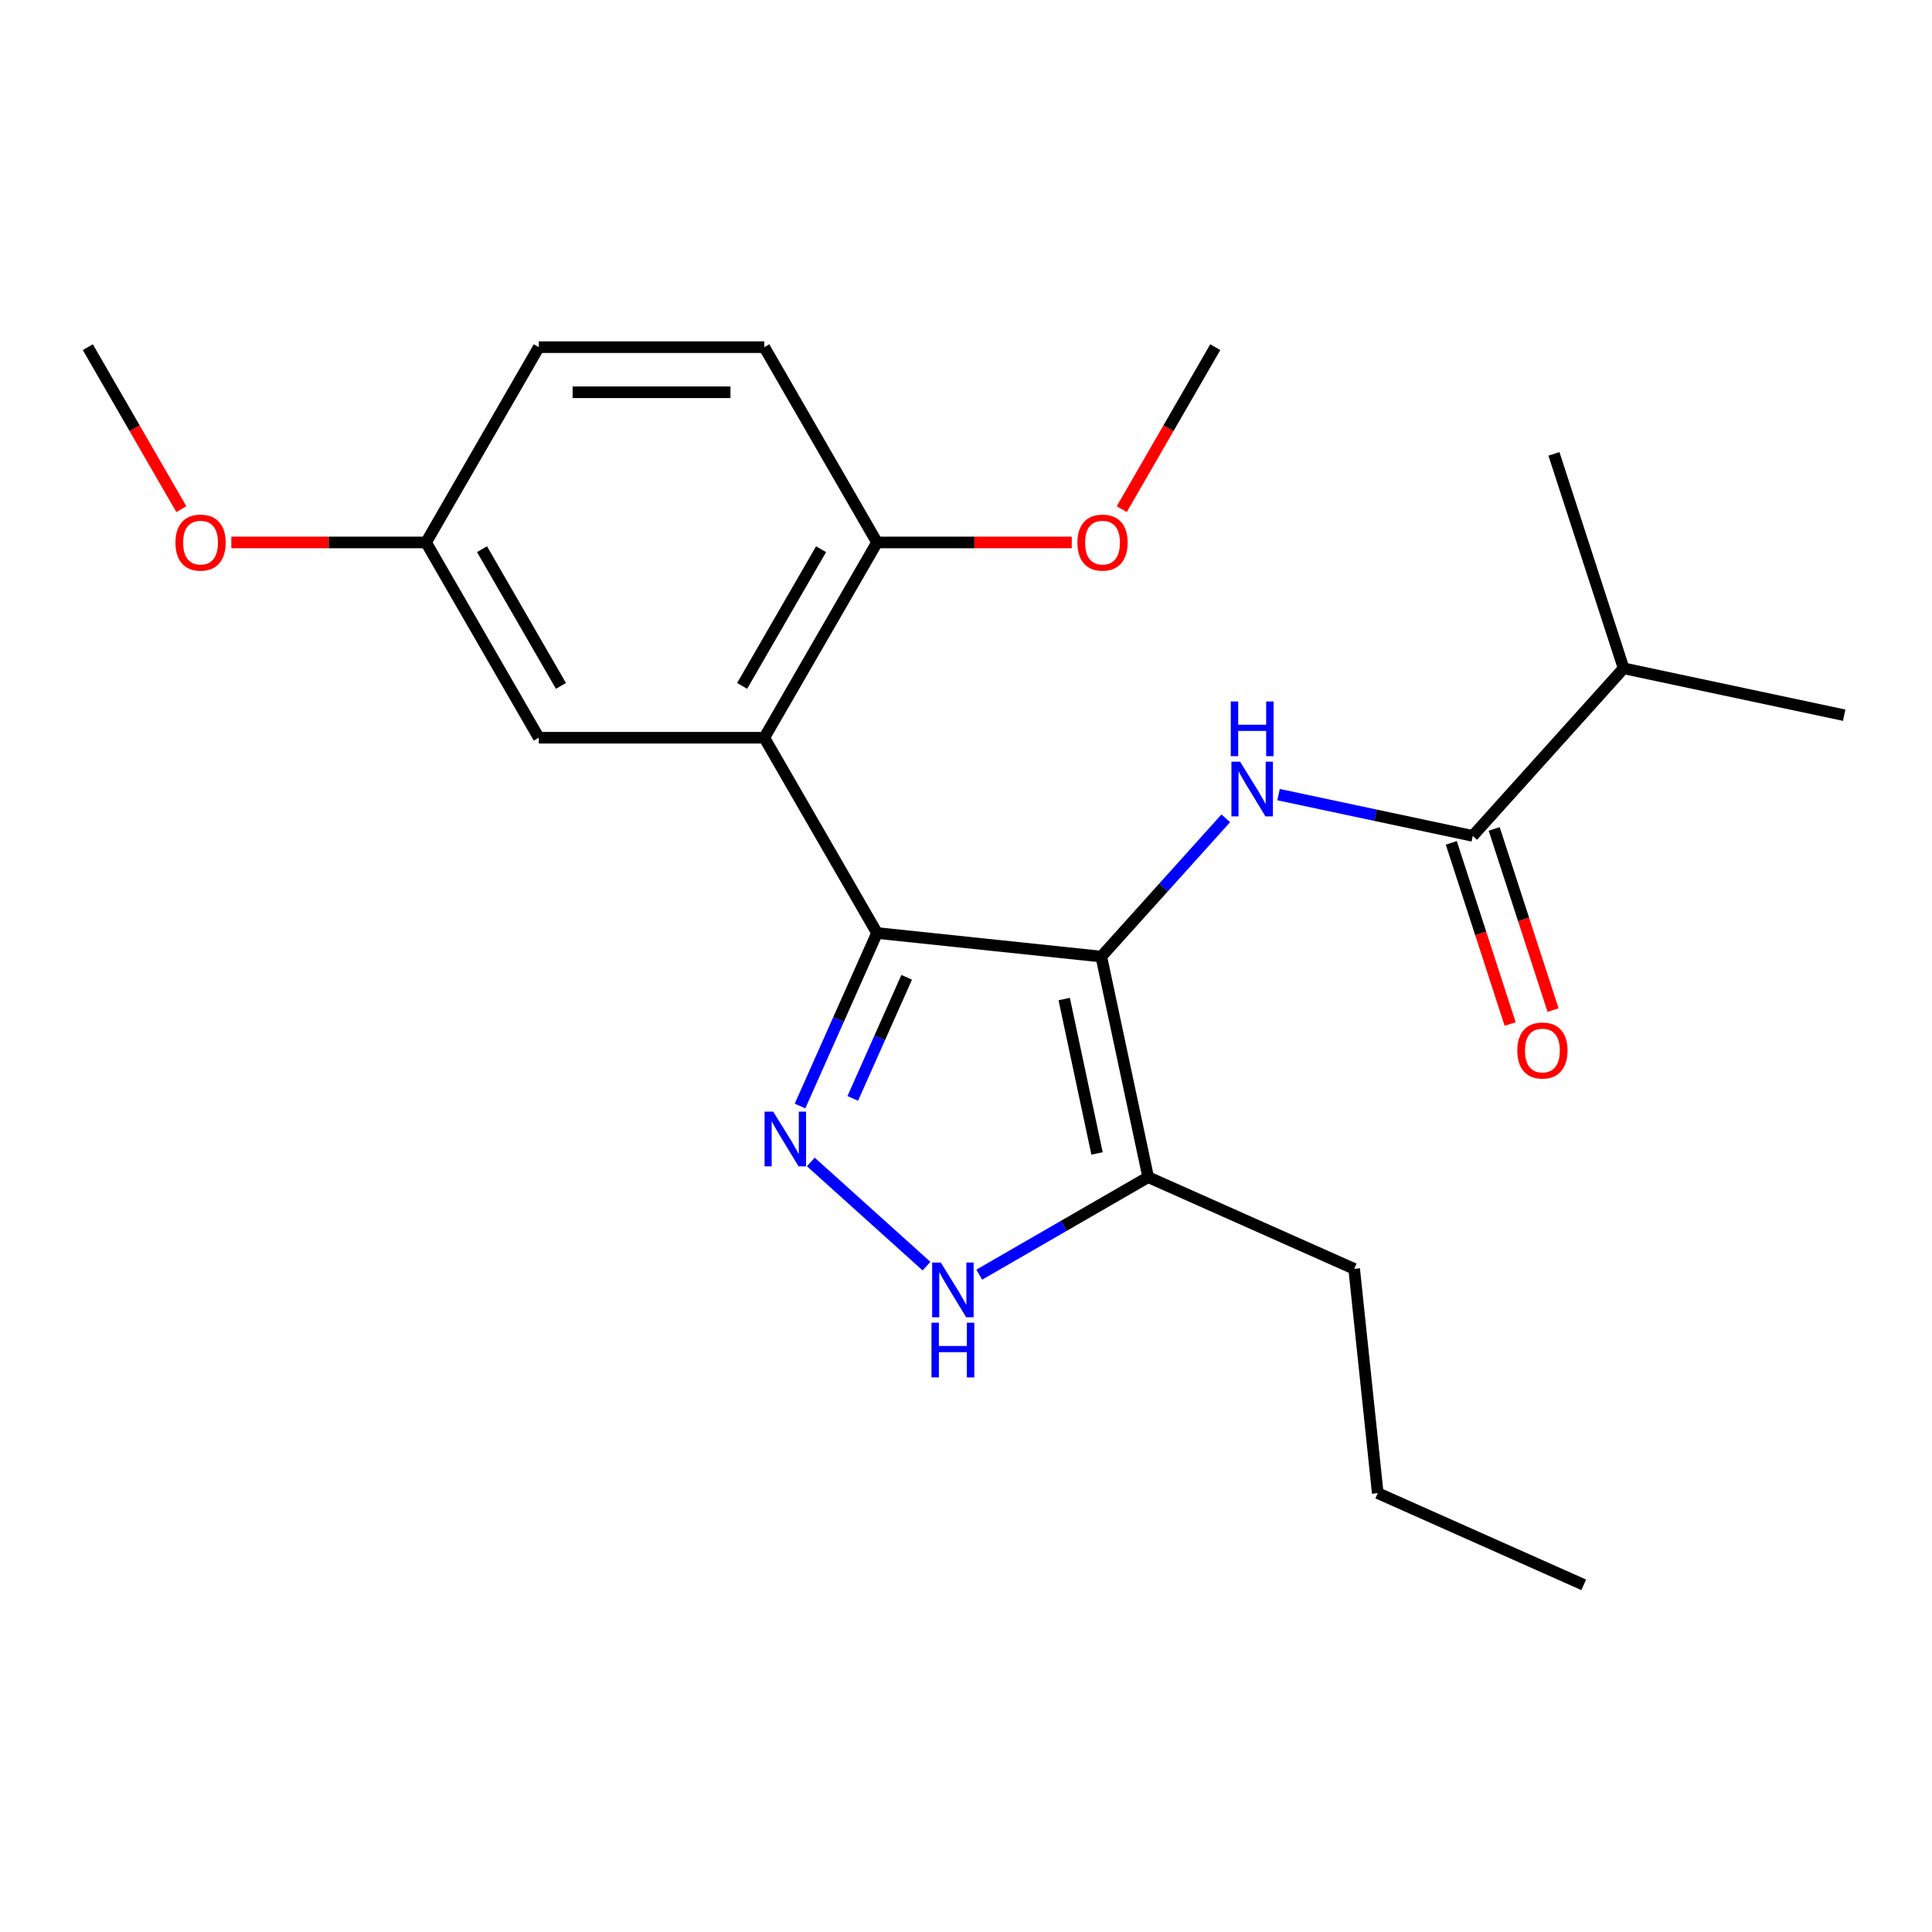 <?xml version='1.0' encoding='iso-8859-1'?>
<svg version='1.1' baseProfile='full'
              xmlns='http://www.w3.org/2000/svg'
                      xmlns:rdkit='http://www.rdkit.org/xml'
                      xmlns:xlink='http://www.w3.org/1999/xlink'
                  xml:space='preserve'
width='1000px' height='1000px' viewBox='0 0 1000 1000'>
<!-- END OF HEADER -->
<rect style='opacity:1.0;fill:#FFFFFF;stroke:none' width='1000' height='1000' x='0' y='0'> </rect>
<path class='bond-0' d='M 453.952,482.925 L 395.595,381.848' style='fill:none;fill-rule:evenodd;stroke:#000000;stroke-width:6px;stroke-linecap:butt;stroke-linejoin:miter;stroke-opacity:1' />
<path class='bond-1' d='M 453.952,482.925 L 570.026,495.125' style='fill:none;fill-rule:evenodd;stroke:#000000;stroke-width:6px;stroke-linecap:butt;stroke-linejoin:miter;stroke-opacity:1' />
<path class='bond-2' d='M 453.952,482.925 L 434.018,527.698' style='fill:none;fill-rule:evenodd;stroke:#000000;stroke-width:6px;stroke-linecap:butt;stroke-linejoin:miter;stroke-opacity:1' />
<path class='bond-2' d='M 434.018,527.698 L 414.084,572.47' style='fill:none;fill-rule:evenodd;stroke:#0000FF;stroke-width:6px;stroke-linecap:butt;stroke-linejoin:miter;stroke-opacity:1' />
<path class='bond-2' d='M 469.296,505.851 L 455.342,537.192' style='fill:none;fill-rule:evenodd;stroke:#000000;stroke-width:6px;stroke-linecap:butt;stroke-linejoin:miter;stroke-opacity:1' />
<path class='bond-2' d='M 455.342,537.192 L 441.389,568.533' style='fill:none;fill-rule:evenodd;stroke:#0000FF;stroke-width:6px;stroke-linecap:butt;stroke-linejoin:miter;stroke-opacity:1' />
<path class='bond-3' d='M 570.026,495.125 L 594.292,609.288' style='fill:none;fill-rule:evenodd;stroke:#000000;stroke-width:6px;stroke-linecap:butt;stroke-linejoin:miter;stroke-opacity:1' />
<path class='bond-3' d='M 550.833,517.103 L 567.82,597.017' style='fill:none;fill-rule:evenodd;stroke:#000000;stroke-width:6px;stroke-linecap:butt;stroke-linejoin:miter;stroke-opacity:1' />
<path class='bond-4' d='M 570.026,495.125 L 602.245,459.342' style='fill:none;fill-rule:evenodd;stroke:#000000;stroke-width:6px;stroke-linecap:butt;stroke-linejoin:miter;stroke-opacity:1' />
<path class='bond-4' d='M 602.245,459.342 L 634.465,423.558' style='fill:none;fill-rule:evenodd;stroke:#0000FF;stroke-width:6px;stroke-linecap:butt;stroke-linejoin:miter;stroke-opacity:1' />
<path class='bond-5' d='M 594.292,609.288 L 550.583,634.524' style='fill:none;fill-rule:evenodd;stroke:#000000;stroke-width:6px;stroke-linecap:butt;stroke-linejoin:miter;stroke-opacity:1' />
<path class='bond-5' d='M 550.583,634.524 L 506.873,659.759' style='fill:none;fill-rule:evenodd;stroke:#0000FF;stroke-width:6px;stroke-linecap:butt;stroke-linejoin:miter;stroke-opacity:1' />
<path class='bond-6' d='M 594.292,609.288 L 700.915,656.76' style='fill:none;fill-rule:evenodd;stroke:#000000;stroke-width:6px;stroke-linecap:butt;stroke-linejoin:miter;stroke-opacity:1' />
<path class='bond-7' d='M 479.557,655.347 L 419.679,601.432' style='fill:none;fill-rule:evenodd;stroke:#0000FF;stroke-width:6px;stroke-linecap:butt;stroke-linejoin:miter;stroke-opacity:1' />
<path class='bond-8' d='M 840.382,345.921 L 954.545,370.187' style='fill:none;fill-rule:evenodd;stroke:#000000;stroke-width:6px;stroke-linecap:butt;stroke-linejoin:miter;stroke-opacity:1' />
<path class='bond-9' d='M 840.382,345.921 L 804.316,234.92' style='fill:none;fill-rule:evenodd;stroke:#000000;stroke-width:6px;stroke-linecap:butt;stroke-linejoin:miter;stroke-opacity:1' />
<path class='bond-10' d='M 840.382,345.921 L 762.286,432.656' style='fill:none;fill-rule:evenodd;stroke:#000000;stroke-width:6px;stroke-linecap:butt;stroke-linejoin:miter;stroke-opacity:1' />
<path class='bond-11' d='M 661.781,411.293 L 712.033,421.975' style='fill:none;fill-rule:evenodd;stroke:#0000FF;stroke-width:6px;stroke-linecap:butt;stroke-linejoin:miter;stroke-opacity:1' />
<path class='bond-11' d='M 712.033,421.975 L 762.286,432.656' style='fill:none;fill-rule:evenodd;stroke:#000000;stroke-width:6px;stroke-linecap:butt;stroke-linejoin:miter;stroke-opacity:1' />
<path class='bond-12' d='M 751.186,436.263 L 766.418,483.144' style='fill:none;fill-rule:evenodd;stroke:#000000;stroke-width:6px;stroke-linecap:butt;stroke-linejoin:miter;stroke-opacity:1' />
<path class='bond-12' d='M 766.418,483.144 L 781.651,530.026' style='fill:none;fill-rule:evenodd;stroke:#FF0000;stroke-width:6px;stroke-linecap:butt;stroke-linejoin:miter;stroke-opacity:1' />
<path class='bond-12' d='M 773.386,429.049 L 788.619,475.931' style='fill:none;fill-rule:evenodd;stroke:#000000;stroke-width:6px;stroke-linecap:butt;stroke-linejoin:miter;stroke-opacity:1' />
<path class='bond-12' d='M 788.619,475.931 L 803.851,522.813' style='fill:none;fill-rule:evenodd;stroke:#FF0000;stroke-width:6px;stroke-linecap:butt;stroke-linejoin:miter;stroke-opacity:1' />
<path class='bond-13' d='M 700.915,656.76 L 713.115,772.834' style='fill:none;fill-rule:evenodd;stroke:#000000;stroke-width:6px;stroke-linecap:butt;stroke-linejoin:miter;stroke-opacity:1' />
<path class='bond-14' d='M 713.115,772.834 L 819.738,820.306' style='fill:none;fill-rule:evenodd;stroke:#000000;stroke-width:6px;stroke-linecap:butt;stroke-linejoin:miter;stroke-opacity:1' />
<path class='bond-15' d='M 395.595,381.848 L 453.952,280.771' style='fill:none;fill-rule:evenodd;stroke:#000000;stroke-width:6px;stroke-linecap:butt;stroke-linejoin:miter;stroke-opacity:1' />
<path class='bond-15' d='M 384.133,355.015 L 424.983,284.261' style='fill:none;fill-rule:evenodd;stroke:#000000;stroke-width:6px;stroke-linecap:butt;stroke-linejoin:miter;stroke-opacity:1' />
<path class='bond-16' d='M 395.595,381.848 L 278.882,381.848' style='fill:none;fill-rule:evenodd;stroke:#000000;stroke-width:6px;stroke-linecap:butt;stroke-linejoin:miter;stroke-opacity:1' />
<path class='bond-17' d='M 453.952,280.771 L 395.595,179.694' style='fill:none;fill-rule:evenodd;stroke:#000000;stroke-width:6px;stroke-linecap:butt;stroke-linejoin:miter;stroke-opacity:1' />
<path class='bond-18' d='M 453.952,280.771 L 504.35,280.771' style='fill:none;fill-rule:evenodd;stroke:#000000;stroke-width:6px;stroke-linecap:butt;stroke-linejoin:miter;stroke-opacity:1' />
<path class='bond-18' d='M 504.35,280.771 L 554.748,280.771' style='fill:none;fill-rule:evenodd;stroke:#FF0000;stroke-width:6px;stroke-linecap:butt;stroke-linejoin:miter;stroke-opacity:1' />
<path class='bond-19' d='M 278.882,381.848 L 220.525,280.771' style='fill:none;fill-rule:evenodd;stroke:#000000;stroke-width:6px;stroke-linecap:butt;stroke-linejoin:miter;stroke-opacity:1' />
<path class='bond-19' d='M 290.343,355.015 L 249.494,284.261' style='fill:none;fill-rule:evenodd;stroke:#000000;stroke-width:6px;stroke-linecap:butt;stroke-linejoin:miter;stroke-opacity:1' />
<path class='bond-20' d='M 395.595,179.694 L 278.882,179.694' style='fill:none;fill-rule:evenodd;stroke:#000000;stroke-width:6px;stroke-linecap:butt;stroke-linejoin:miter;stroke-opacity:1' />
<path class='bond-20' d='M 378.088,203.037 L 296.389,203.037' style='fill:none;fill-rule:evenodd;stroke:#000000;stroke-width:6px;stroke-linecap:butt;stroke-linejoin:miter;stroke-opacity:1' />
<path class='bond-21' d='M 220.525,280.771 L 278.882,179.694' style='fill:none;fill-rule:evenodd;stroke:#000000;stroke-width:6px;stroke-linecap:butt;stroke-linejoin:miter;stroke-opacity:1' />
<path class='bond-22' d='M 220.525,280.771 L 170.127,280.771' style='fill:none;fill-rule:evenodd;stroke:#000000;stroke-width:6px;stroke-linecap:butt;stroke-linejoin:miter;stroke-opacity:1' />
<path class='bond-22' d='M 170.127,280.771 L 119.729,280.771' style='fill:none;fill-rule:evenodd;stroke:#FF0000;stroke-width:6px;stroke-linecap:butt;stroke-linejoin:miter;stroke-opacity:1' />
<path class='bond-23' d='M 580.618,263.533 L 604.82,221.614' style='fill:none;fill-rule:evenodd;stroke:#FF0000;stroke-width:6px;stroke-linecap:butt;stroke-linejoin:miter;stroke-opacity:1' />
<path class='bond-23' d='M 604.82,221.614 L 629.022,179.694' style='fill:none;fill-rule:evenodd;stroke:#000000;stroke-width:6px;stroke-linecap:butt;stroke-linejoin:miter;stroke-opacity:1' />
<path class='bond-24' d='M 93.859,263.533 L 69.657,221.614' style='fill:none;fill-rule:evenodd;stroke:#FF0000;stroke-width:6px;stroke-linecap:butt;stroke-linejoin:miter;stroke-opacity:1' />
<path class='bond-24' d='M 69.657,221.614 L 45.455,179.694' style='fill:none;fill-rule:evenodd;stroke:#000000;stroke-width:6px;stroke-linecap:butt;stroke-linejoin:miter;stroke-opacity:1' />
<path  class='atom-3' d='M 486.955 653.485
L 496.235 668.485
Q 497.155 669.965, 498.635 672.645
Q 500.115 675.325, 500.195 675.485
L 500.195 653.485
L 503.955 653.485
L 503.955 681.805
L 500.075 681.805
L 490.115 665.405
Q 488.955 663.485, 487.715 661.285
Q 486.515 659.085, 486.155 658.405
L 486.155 681.805
L 482.475 681.805
L 482.475 653.485
L 486.955 653.485
' fill='#0000FF'/>
<path  class='atom-3' d='M 482.135 684.637
L 485.975 684.637
L 485.975 696.677
L 500.455 696.677
L 500.455 684.637
L 504.295 684.637
L 504.295 712.957
L 500.455 712.957
L 500.455 699.877
L 485.975 699.877
L 485.975 712.957
L 482.135 712.957
L 482.135 684.637
' fill='#0000FF'/>
<path  class='atom-4' d='M 400.22 575.388
L 409.5 590.388
Q 410.42 591.868, 411.9 594.548
Q 413.38 597.228, 413.46 597.388
L 413.46 575.388
L 417.22 575.388
L 417.22 603.708
L 413.34 603.708
L 403.38 587.308
Q 402.22 585.388, 400.98 583.188
Q 399.78 580.988, 399.42 580.308
L 399.42 603.708
L 395.74 603.708
L 395.74 575.388
L 400.22 575.388
' fill='#0000FF'/>
<path  class='atom-6' d='M 641.863 394.23
L 651.143 409.23
Q 652.063 410.71, 653.543 413.39
Q 655.023 416.07, 655.103 416.23
L 655.103 394.23
L 658.863 394.23
L 658.863 422.55
L 654.983 422.55
L 645.023 406.15
Q 643.863 404.23, 642.623 402.03
Q 641.423 399.83, 641.063 399.15
L 641.063 422.55
L 637.383 422.55
L 637.383 394.23
L 641.863 394.23
' fill='#0000FF'/>
<path  class='atom-6' d='M 637.043 363.078
L 640.883 363.078
L 640.883 375.118
L 655.363 375.118
L 655.363 363.078
L 659.203 363.078
L 659.203 391.398
L 655.363 391.398
L 655.363 378.318
L 640.883 378.318
L 640.883 391.398
L 637.043 391.398
L 637.043 363.078
' fill='#0000FF'/>
<path  class='atom-8' d='M 785.352 543.737
Q 785.352 536.937, 788.712 533.137
Q 792.072 529.337, 798.352 529.337
Q 804.632 529.337, 807.992 533.137
Q 811.352 536.937, 811.352 543.737
Q 811.352 550.617, 807.952 554.537
Q 804.552 558.417, 798.352 558.417
Q 792.112 558.417, 788.712 554.537
Q 785.352 550.657, 785.352 543.737
M 798.352 555.217
Q 802.672 555.217, 804.992 552.337
Q 807.352 549.417, 807.352 543.737
Q 807.352 538.177, 804.992 535.377
Q 802.672 532.537, 798.352 532.537
Q 794.032 532.537, 791.672 535.337
Q 789.352 538.137, 789.352 543.737
Q 789.352 549.457, 791.672 552.337
Q 794.032 555.217, 798.352 555.217
' fill='#FF0000'/>
<path  class='atom-19' d='M 557.665 280.851
Q 557.665 274.051, 561.025 270.251
Q 564.385 266.451, 570.665 266.451
Q 576.945 266.451, 580.305 270.251
Q 583.665 274.051, 583.665 280.851
Q 583.665 287.731, 580.265 291.651
Q 576.865 295.531, 570.665 295.531
Q 564.425 295.531, 561.025 291.651
Q 557.665 287.771, 557.665 280.851
M 570.665 292.331
Q 574.985 292.331, 577.305 289.451
Q 579.665 286.531, 579.665 280.851
Q 579.665 275.291, 577.305 272.491
Q 574.985 269.651, 570.665 269.651
Q 566.345 269.651, 563.985 272.451
Q 561.665 275.251, 561.665 280.851
Q 561.665 286.571, 563.985 289.451
Q 566.345 292.331, 570.665 292.331
' fill='#FF0000'/>
<path  class='atom-20' d='M 90.811 280.851
Q 90.811 274.051, 94.171 270.251
Q 97.531 266.451, 103.811 266.451
Q 110.091 266.451, 113.451 270.251
Q 116.811 274.051, 116.811 280.851
Q 116.811 287.731, 113.411 291.651
Q 110.011 295.531, 103.811 295.531
Q 97.571 295.531, 94.171 291.651
Q 90.811 287.771, 90.811 280.851
M 103.811 292.331
Q 108.131 292.331, 110.451 289.451
Q 112.811 286.531, 112.811 280.851
Q 112.811 275.291, 110.451 272.491
Q 108.131 269.651, 103.811 269.651
Q 99.491 269.651, 97.131 272.451
Q 94.811 275.251, 94.811 280.851
Q 94.811 286.571, 97.131 289.451
Q 99.491 292.331, 103.811 292.331
' fill='#FF0000'/>
</svg>
